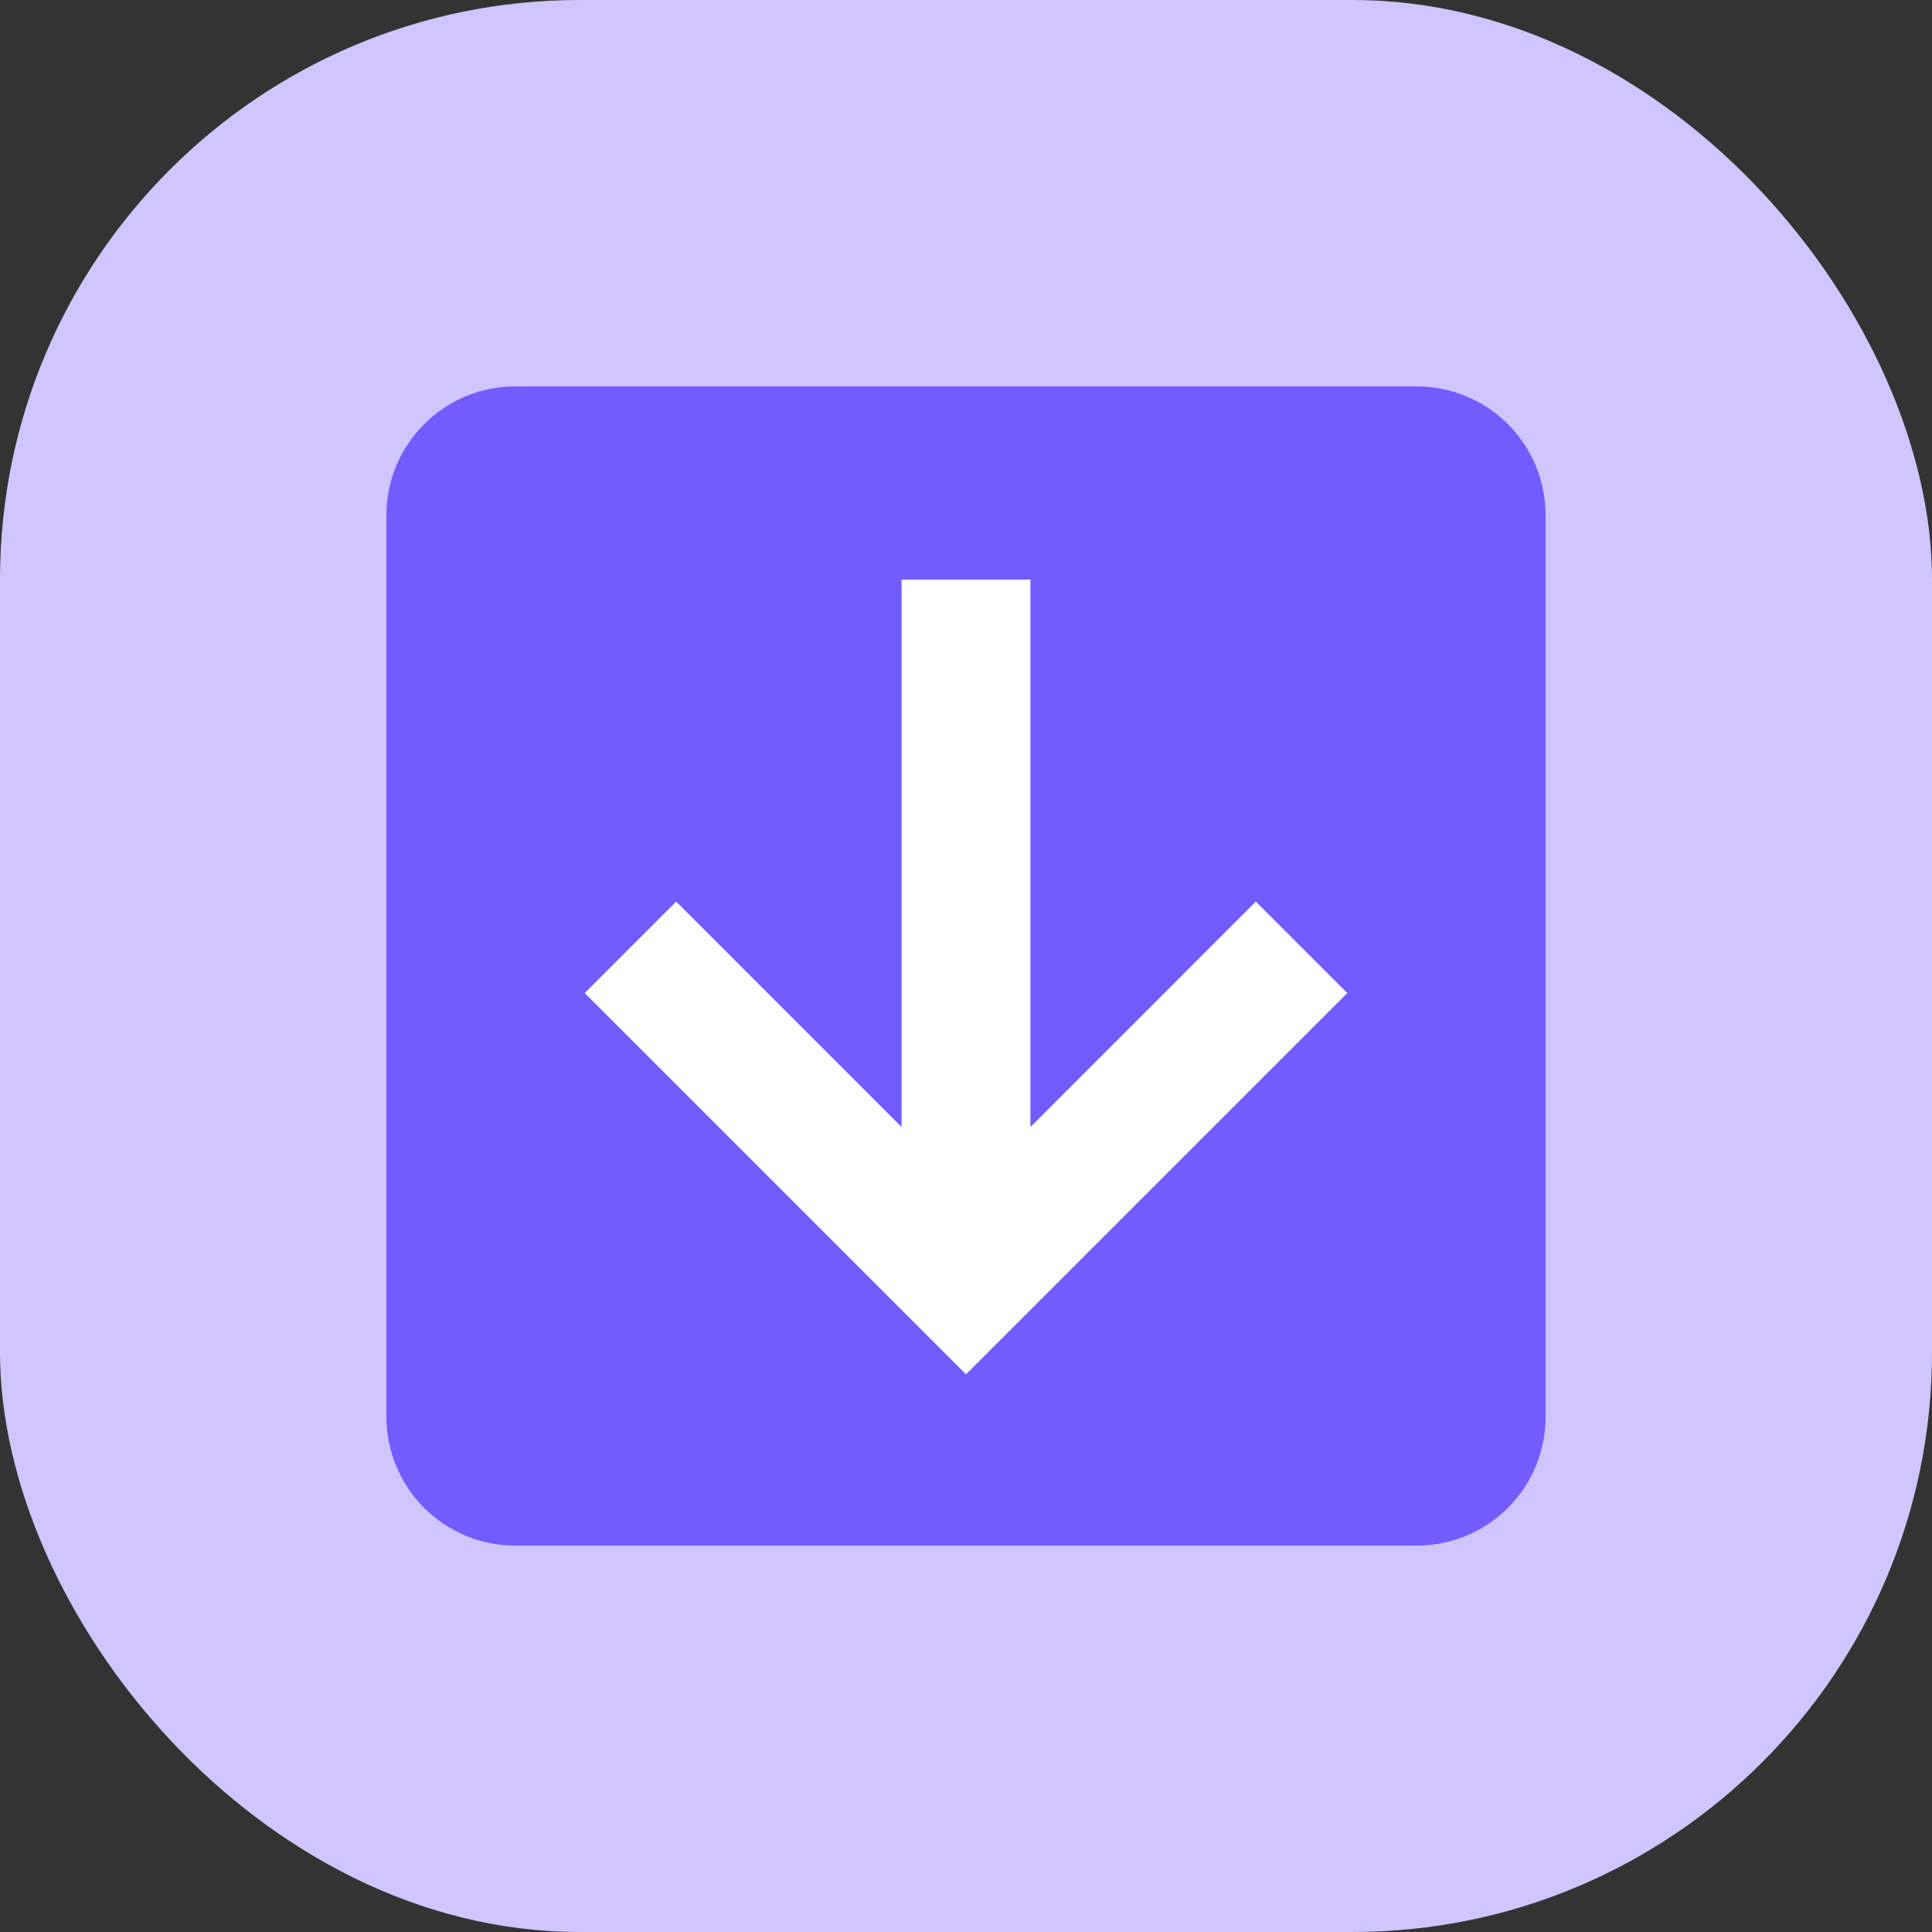 <svg width="20" height="20" viewBox="0 0 20 20" fill="none" xmlns="http://www.w3.org/2000/svg">
<rect x="0" y="0" width="20" height="20" fill="#333333" stroke="none"/>
<rect width="20" height="20" rx="6" fill="#D0C5FF"/>
<rect x="6" y="6" width="8" height="9" fill="white"/>
<path d="M4 5.333C4 4.98 4.14 4.641 4.391 4.391C4.641 4.14 4.98 4 5.333 4H14.667C15.02 4 15.359 4.14 15.61 4.391C15.86 4.641 16 4.98 16 5.333V14.667C16 15.02 15.86 15.359 15.61 15.61C15.359 15.86 15.02 16 14.667 16H5.333C4.98 16 4.641 15.86 4.391 15.61C4.14 15.359 4 15.02 4 14.667V5.333ZM9.333 6V11.667L7 9.333L6.053 10.28L10 14.227L13.947 10.28L13 9.333L10.667 11.667V6H9.333Z" fill="#725CFF"/>
</svg>
